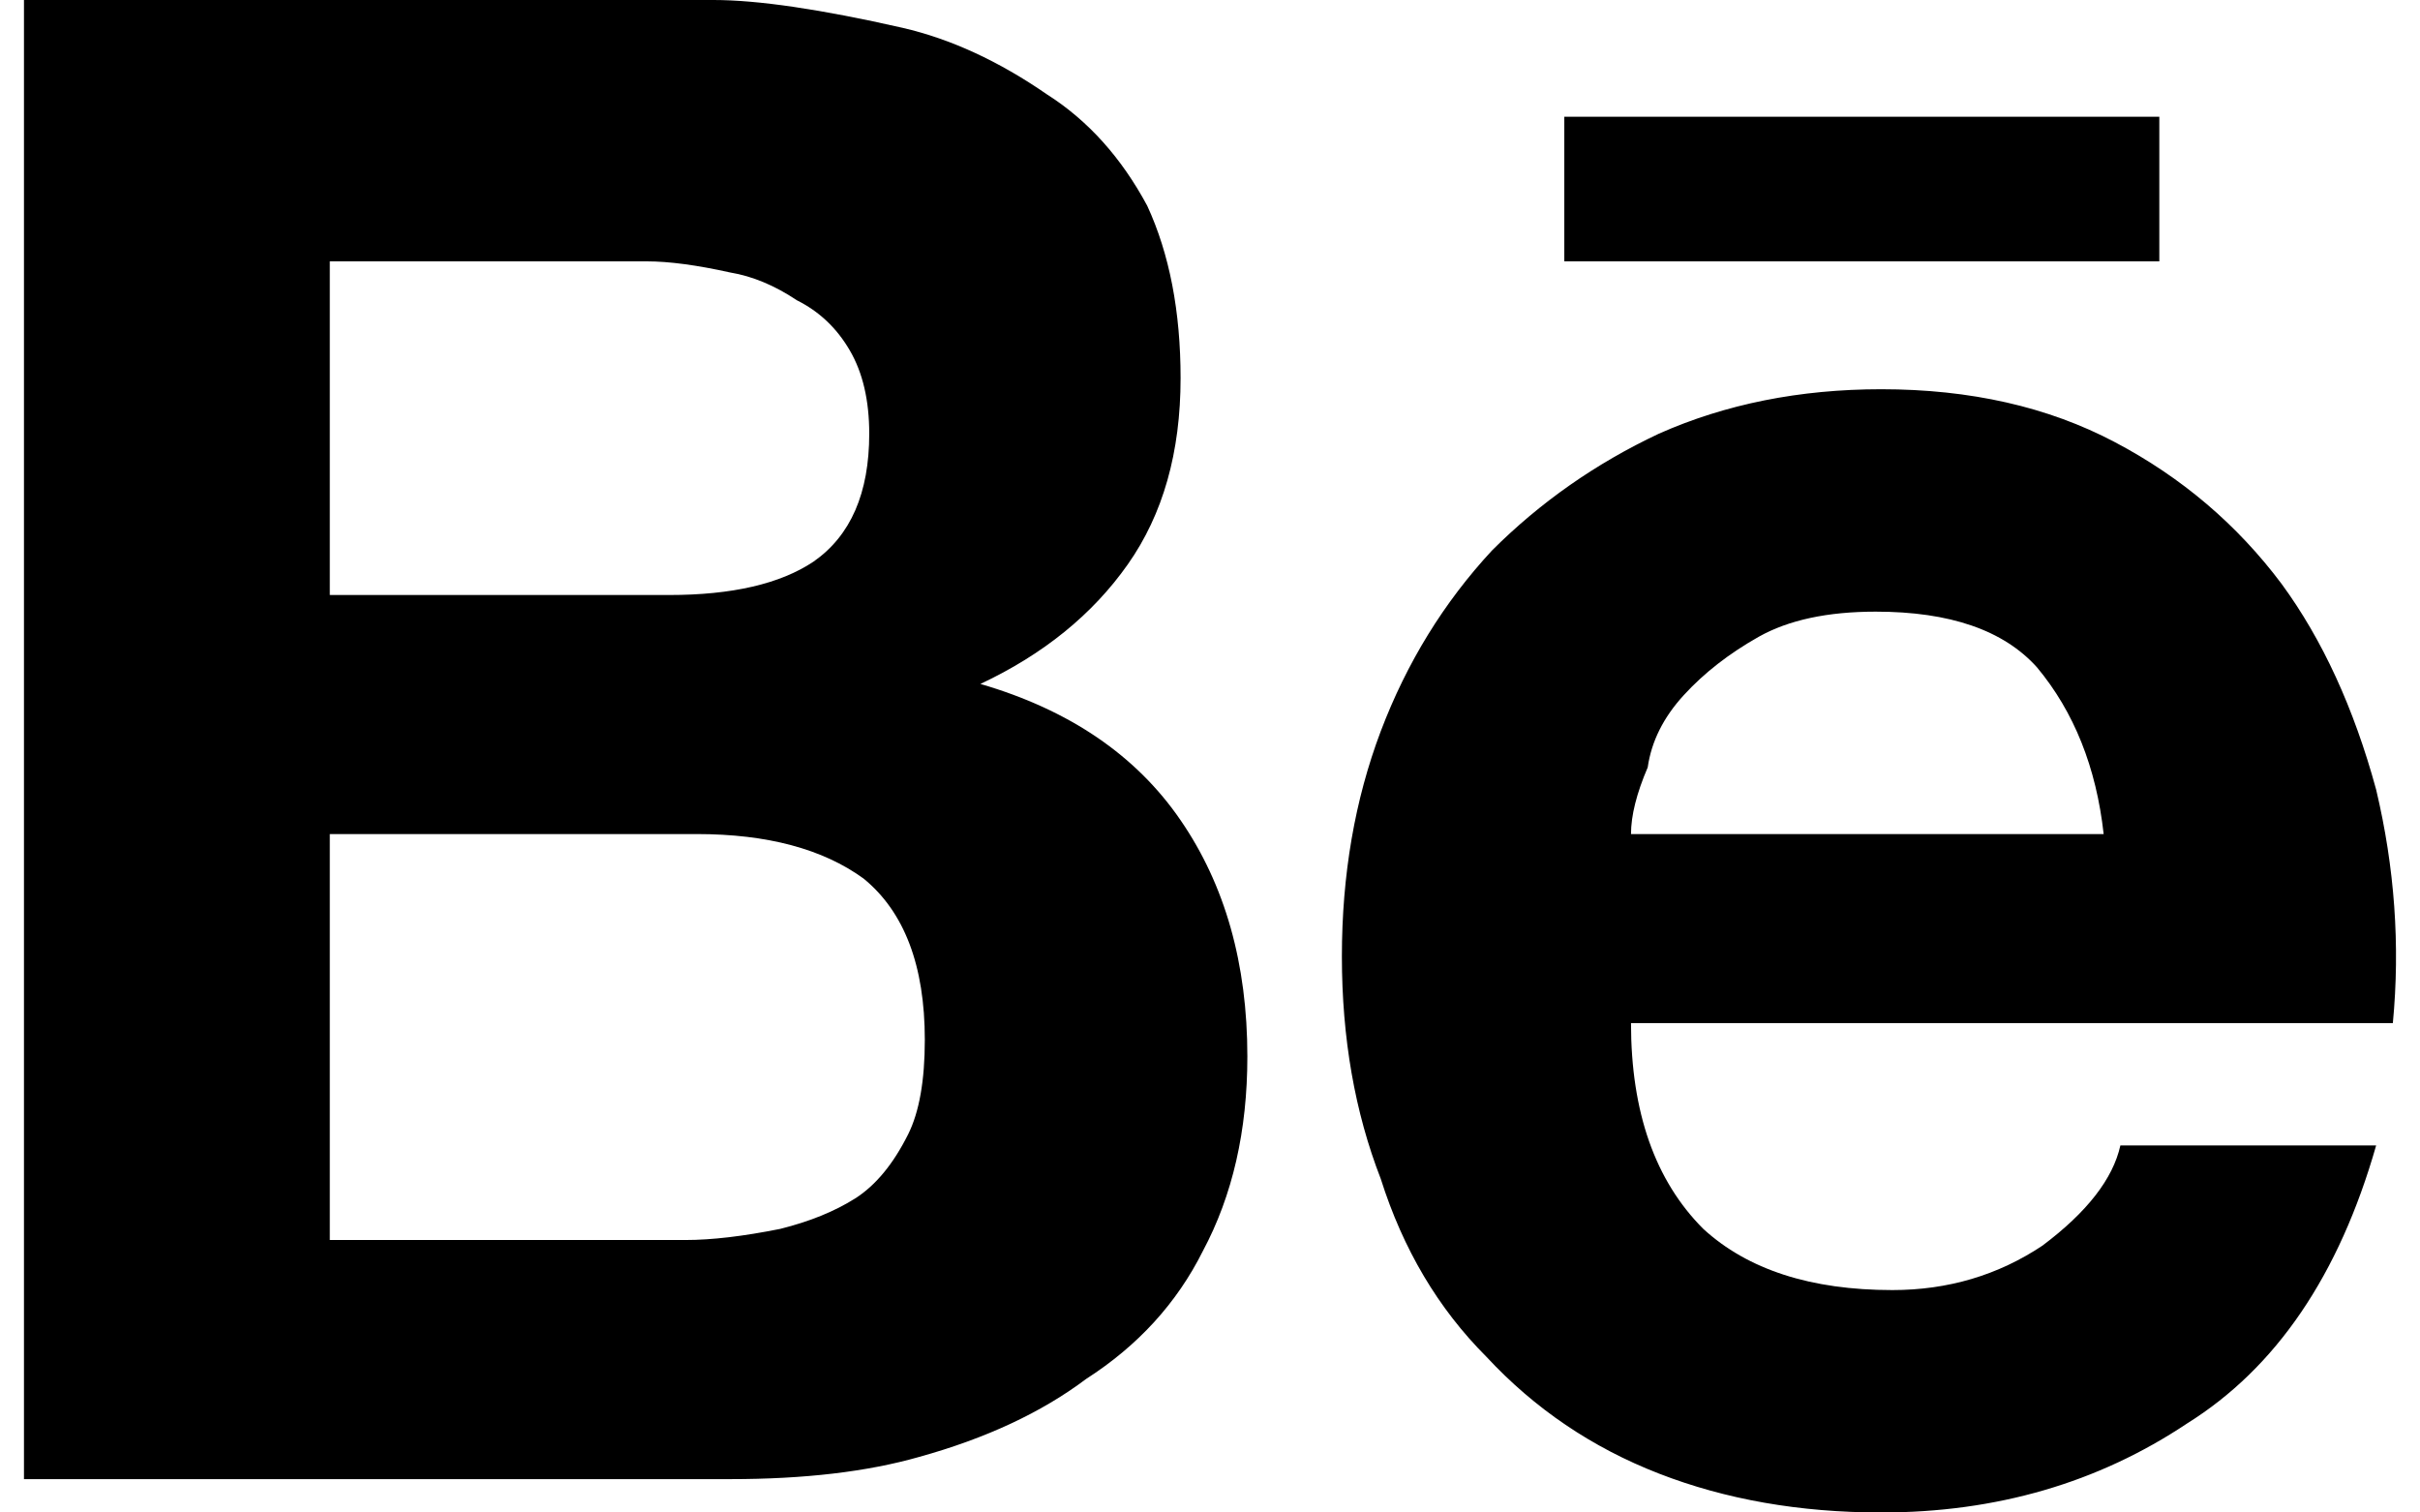 <svg width="32" height="20" viewBox="0 0 32 20" fill="none" xmlns="http://www.w3.org/2000/svg">
<path d="M28.553 3.456H20.685V1.544H28.553V3.456ZM15.611 10.846C16.2 11.703 16.494 12.745 16.494 13.971C16.494 14.951 16.298 15.809 15.905 16.544C15.562 17.23 15.048 17.794 14.361 18.235C13.773 18.677 13.038 19.02 12.155 19.265C11.469 19.461 10.636 19.559 9.655 19.559H0.317V0H9.435C10.023 0 10.857 0.123 11.935 0.368C12.572 0.515 13.209 0.809 13.847 1.25C14.386 1.593 14.827 2.083 15.17 2.721C15.464 3.358 15.611 4.118 15.611 5C15.611 5.98 15.379 6.801 14.913 7.463C14.447 8.125 13.798 8.652 12.964 9.044C14.141 9.387 15.023 9.988 15.611 10.846ZM4.361 7.868H8.847C9.68 7.868 10.317 7.721 10.758 7.426C11.249 7.083 11.494 6.52 11.494 5.735C11.494 5.294 11.408 4.926 11.236 4.632C11.065 4.338 10.832 4.118 10.538 3.971C10.244 3.775 9.95 3.652 9.655 3.603C9.214 3.505 8.847 3.456 8.553 3.456H4.361V7.868ZM12.229 13.75C12.229 12.77 11.959 12.059 11.42 11.618C10.881 11.226 10.146 11.029 9.214 11.029H4.361V16.397H9.067C9.41 16.397 9.827 16.348 10.317 16.25C10.709 16.152 11.04 16.017 11.31 15.846C11.579 15.674 11.812 15.392 12.008 15C12.155 14.706 12.229 14.289 12.229 13.75ZM31.641 13.529H21.567C21.567 14.706 21.886 15.613 22.523 16.25C23.111 16.789 23.945 17.059 25.023 17.059C25.758 17.059 26.42 16.863 27.008 16.471C27.597 16.029 27.94 15.588 28.038 15.147H31.42C30.93 16.863 30.097 18.088 28.92 18.823C27.744 19.608 26.396 20 24.876 20C23.798 20 22.817 19.828 21.935 19.485C21.053 19.142 20.293 18.628 19.655 17.941C19.018 17.304 18.553 16.52 18.258 15.588C17.915 14.706 17.744 13.726 17.744 12.647C17.744 11.569 17.915 10.576 18.258 9.669C18.602 8.762 19.092 7.966 19.729 7.279C20.366 6.642 21.102 6.127 21.935 5.735C22.817 5.343 23.798 5.147 24.876 5.147C26.053 5.147 27.082 5.38 27.964 5.846C28.847 6.311 29.582 6.936 30.17 7.721C30.709 8.456 31.126 9.363 31.42 10.441C31.665 11.471 31.739 12.5 31.641 13.529ZM27.817 11.029C27.719 10.147 27.425 9.412 26.935 8.824C26.494 8.333 25.783 8.088 24.803 8.088C24.165 8.088 23.651 8.199 23.258 8.419C22.866 8.64 22.535 8.897 22.266 9.191C21.996 9.485 21.837 9.804 21.788 10.147C21.641 10.49 21.567 10.784 21.567 11.029H27.817Z" fill="black"/>
</svg>
